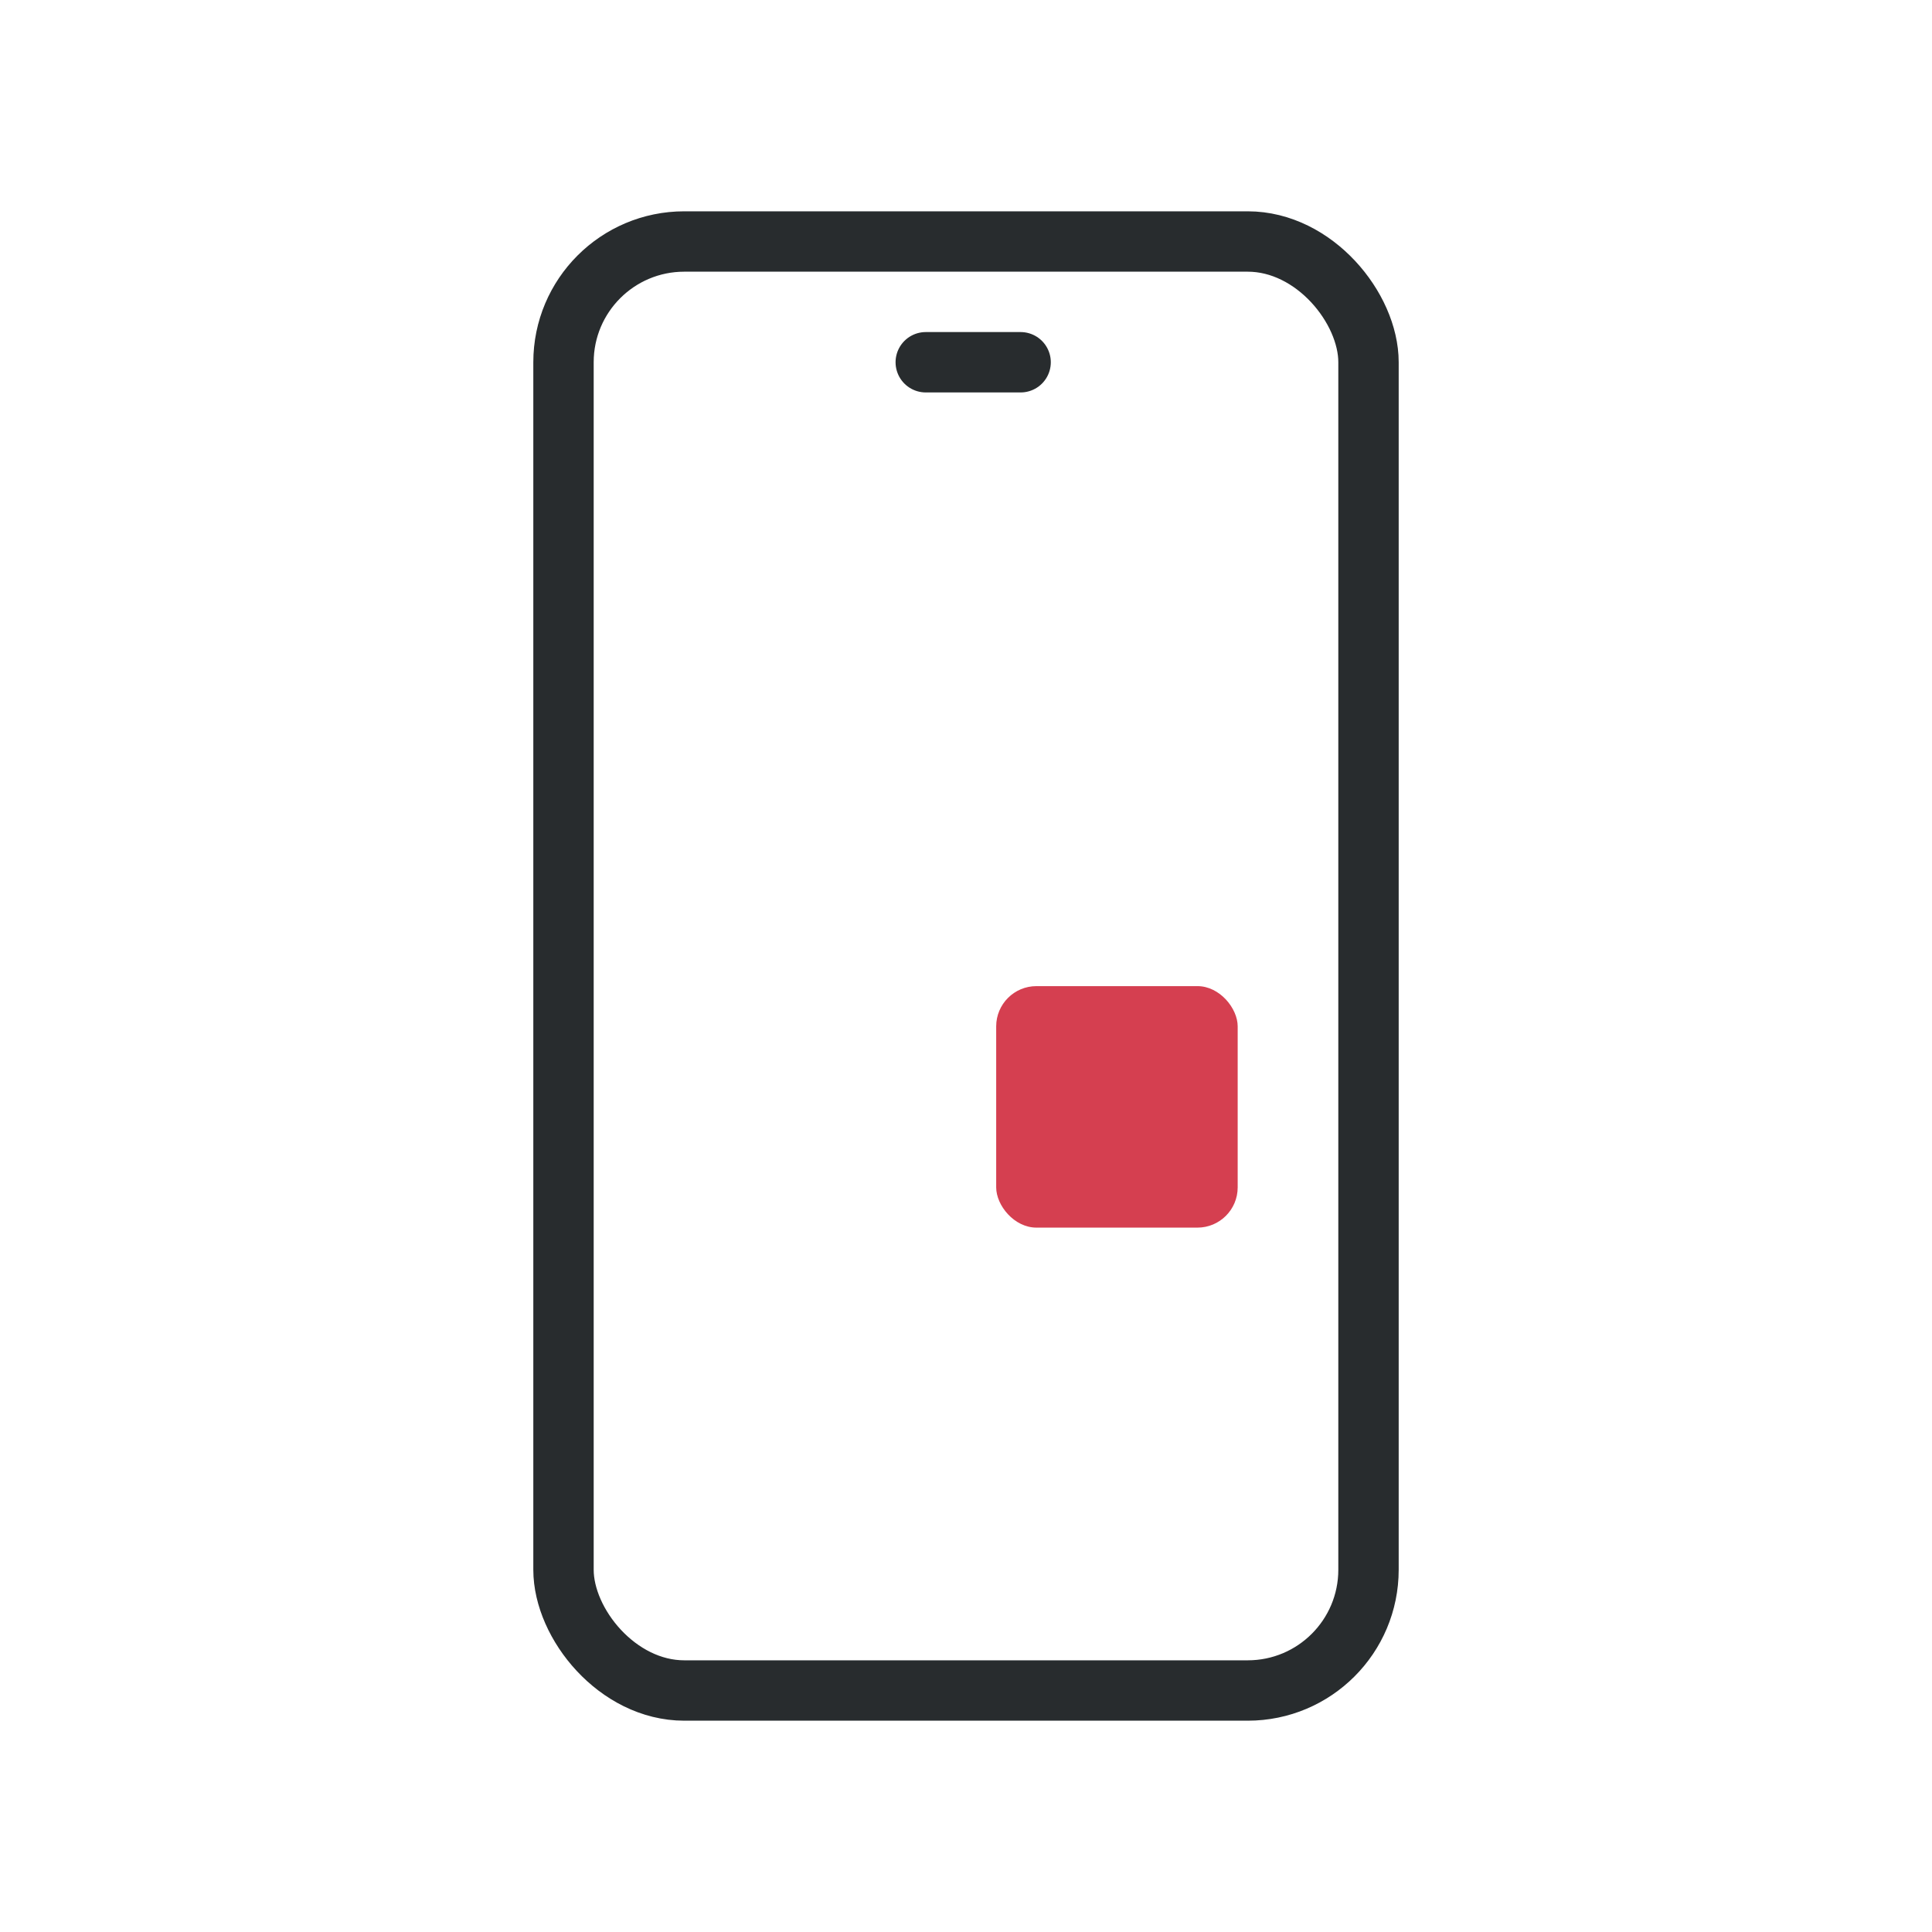 <svg width="48" height="48" viewBox="0 0 48 48" fill="none" xmlns="http://www.w3.org/2000/svg">
<rect x="14" y="6" width="20" height="36" rx="3" stroke="#282C2E" stroke-width="1.5"/>
<path d="M23 9H25.357" stroke="#282C2E" stroke-width="1.5" stroke-linecap="round" stroke-linejoin="round"/>
<mask id="path-3-inside-1_4913_140264" fill="white">
<rect x="17.25" y="17" width="6" height="6" rx="1"/>
</mask>
<rect x="17.25" y="17" width="6" height="6" rx="1" stroke="#282C2E" stroke-width="3" mask="url(#path-3-inside-1_4913_140264)"/>
<mask id="path-4-inside-2_4913_140264" fill="white">
<rect x="24.75" y="17" width="6" height="6" rx="1"/>
</mask>
<rect x="24.75" y="17" width="6" height="6" rx="1" stroke="#282C2E" stroke-width="3" mask="url(#path-4-inside-2_4913_140264)"/>
<rect x="24.75" y="24.5" width="6" height="6" rx="1" fill="#D53F50"/>
<mask id="path-6-inside-3_4913_140264" fill="white">
<rect x="17.25" y="24.5" width="6" height="6" rx="1"/>
</mask>
<rect x="17.25" y="24.5" width="6" height="6" rx="1" stroke="#282C2E" stroke-width="3" mask="url(#path-6-inside-3_4913_140264)"/>
</svg>
